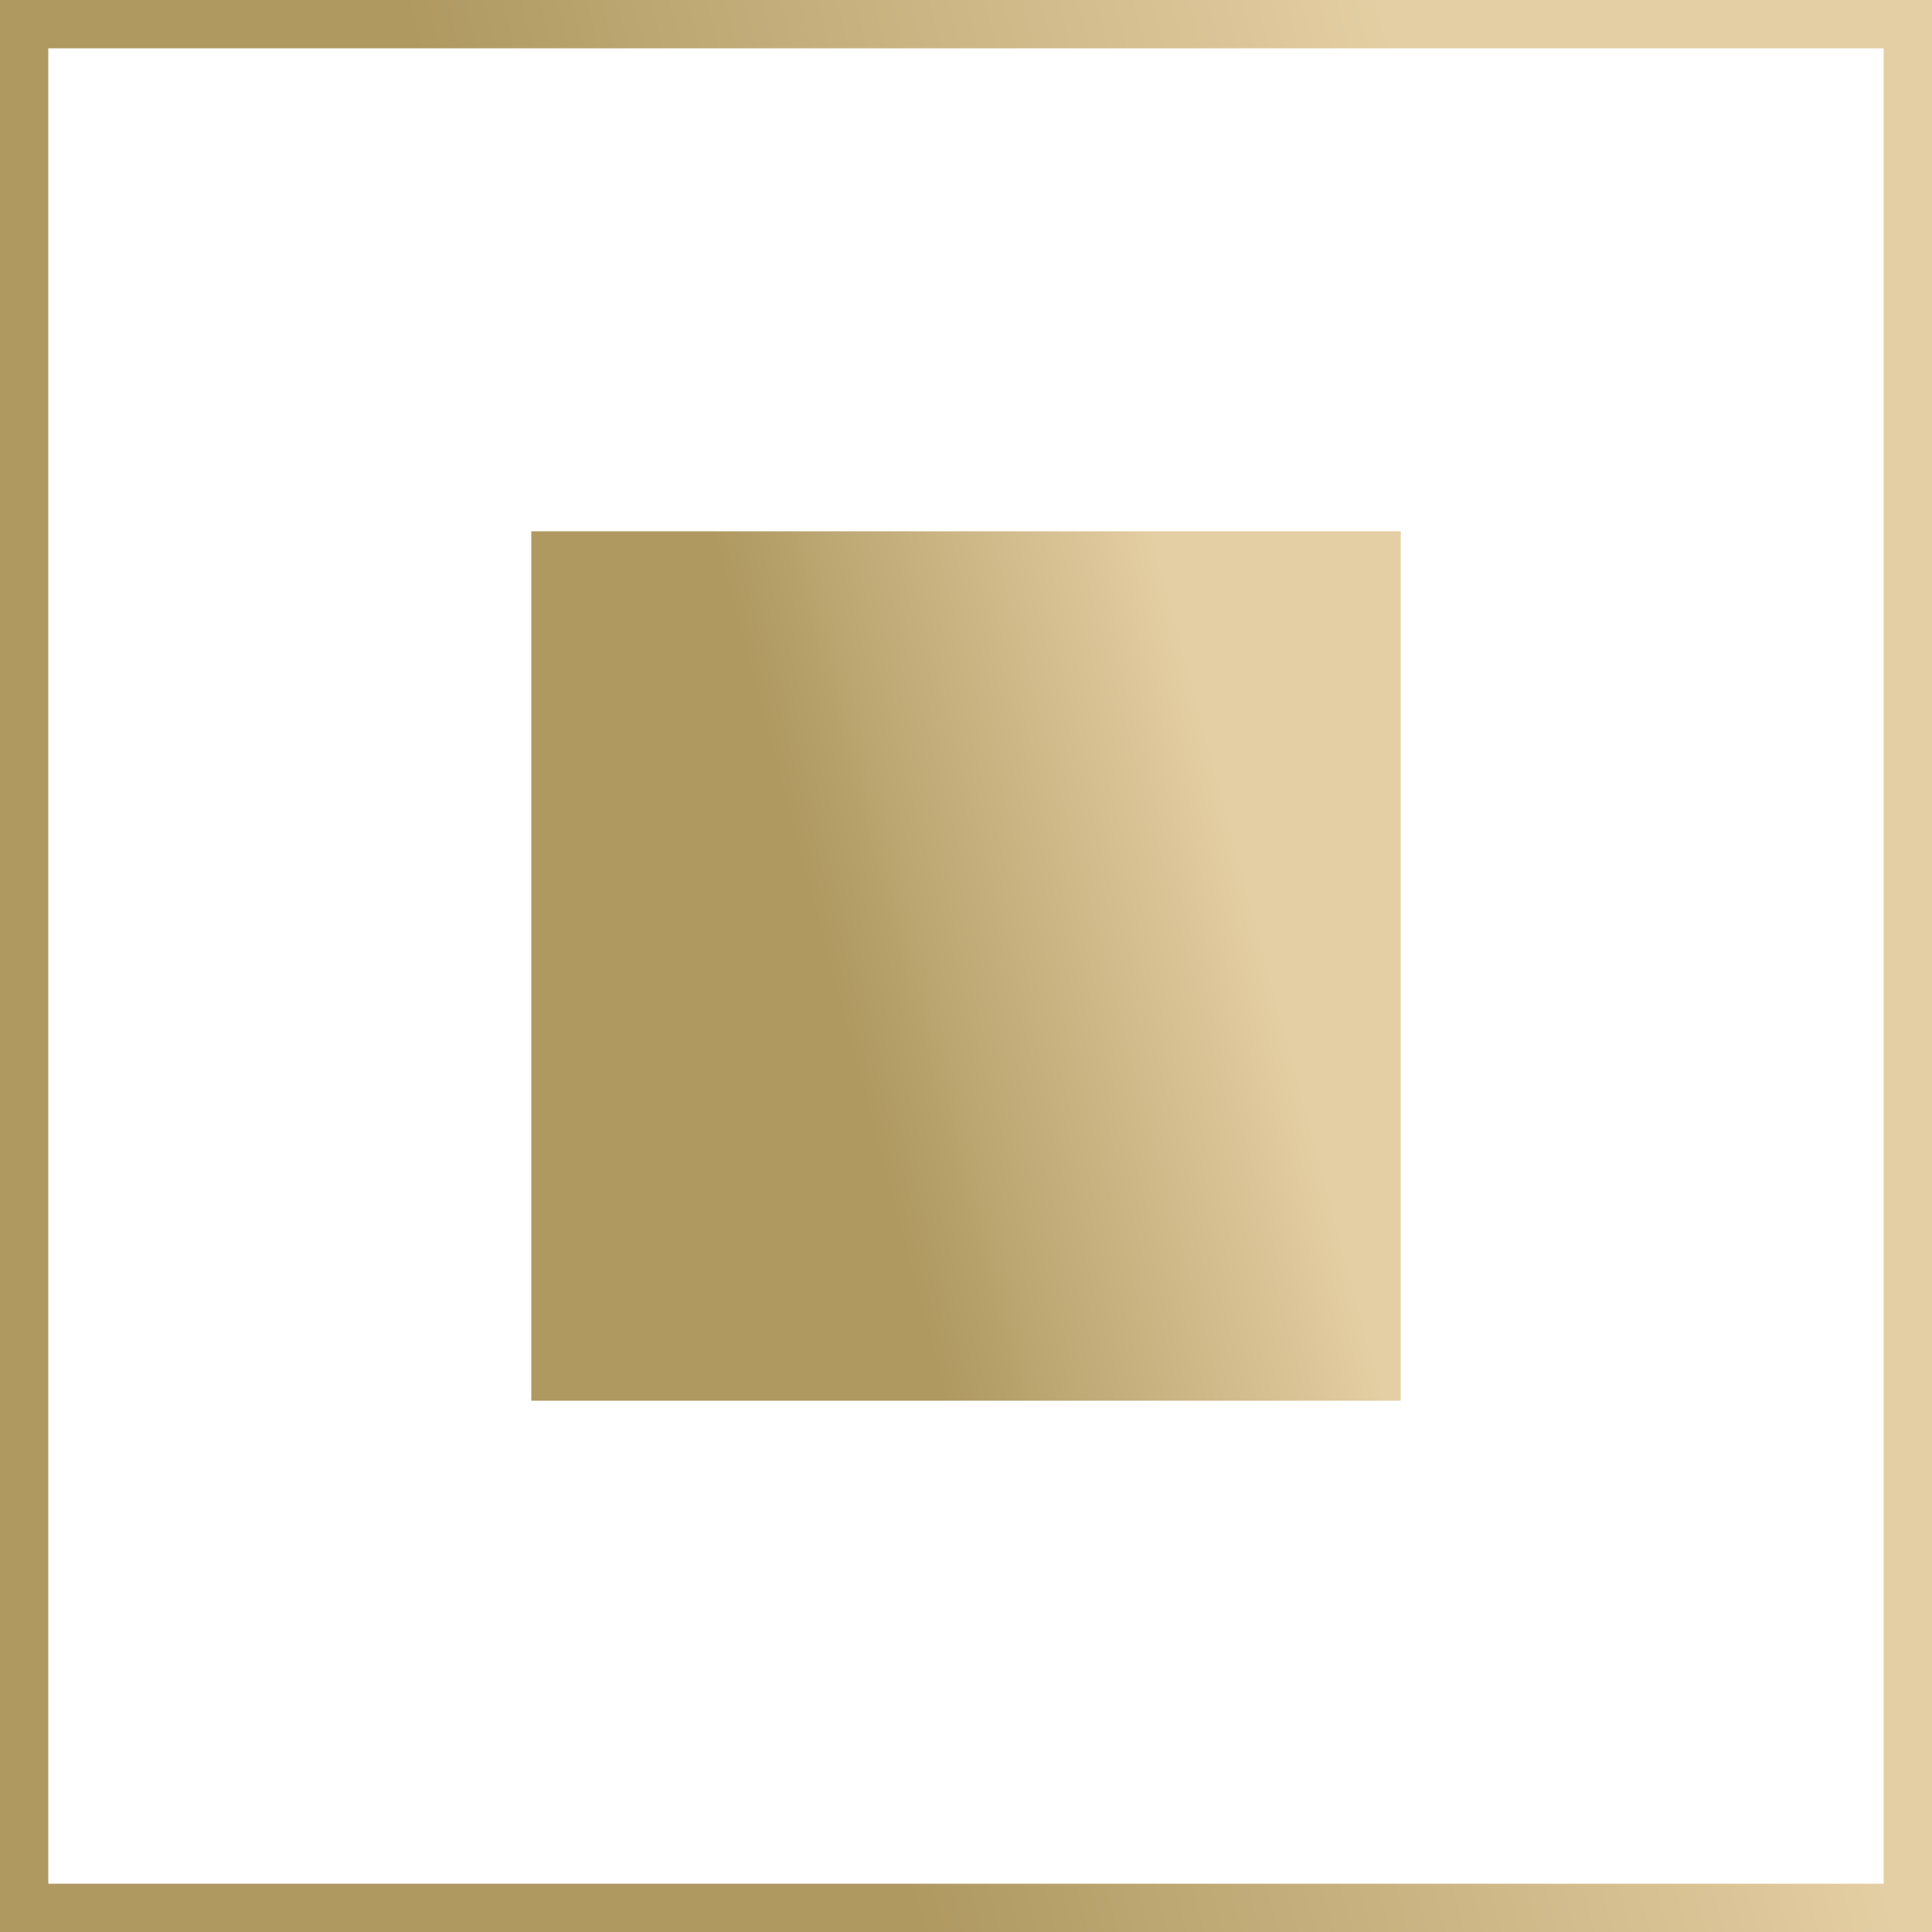 <?xml version="1.0" encoding="UTF-8"?> <svg xmlns="http://www.w3.org/2000/svg" width="40" height="40" viewBox="0 0 40 40" fill="none"><path d="M39.5 0.5H0.5V39.5H39.5V0.5Z" stroke="url(#paint0_linear_211_2880)" stroke-linecap="round"></path><path d="M28.5 11.5H11.5V28.5H28.5V11.5Z" fill="url(#paint1_linear_211_2880)" stroke="url(#paint2_linear_211_2880)"></path><defs><linearGradient id="paint0_linear_211_2880" x1="30.843" y1="8.203" x2="11.837" y2="13.289" gradientUnits="userSpaceOnUse"><stop stop-color="#E4CEA3"></stop><stop offset="1" stop-color="#AF9961"></stop></linearGradient><linearGradient id="paint1_linear_211_2880" x1="24.879" y1="14.691" x2="16.327" y2="16.98" gradientUnits="userSpaceOnUse"><stop stop-color="#E4CEA3"></stop><stop offset="1" stop-color="#AF9961"></stop></linearGradient><linearGradient id="paint2_linear_211_2880" x1="24.879" y1="14.691" x2="16.327" y2="16.98" gradientUnits="userSpaceOnUse"><stop stop-color="#E4CEA3"></stop><stop offset="1" stop-color="#AF9961"></stop></linearGradient></defs></svg> 
